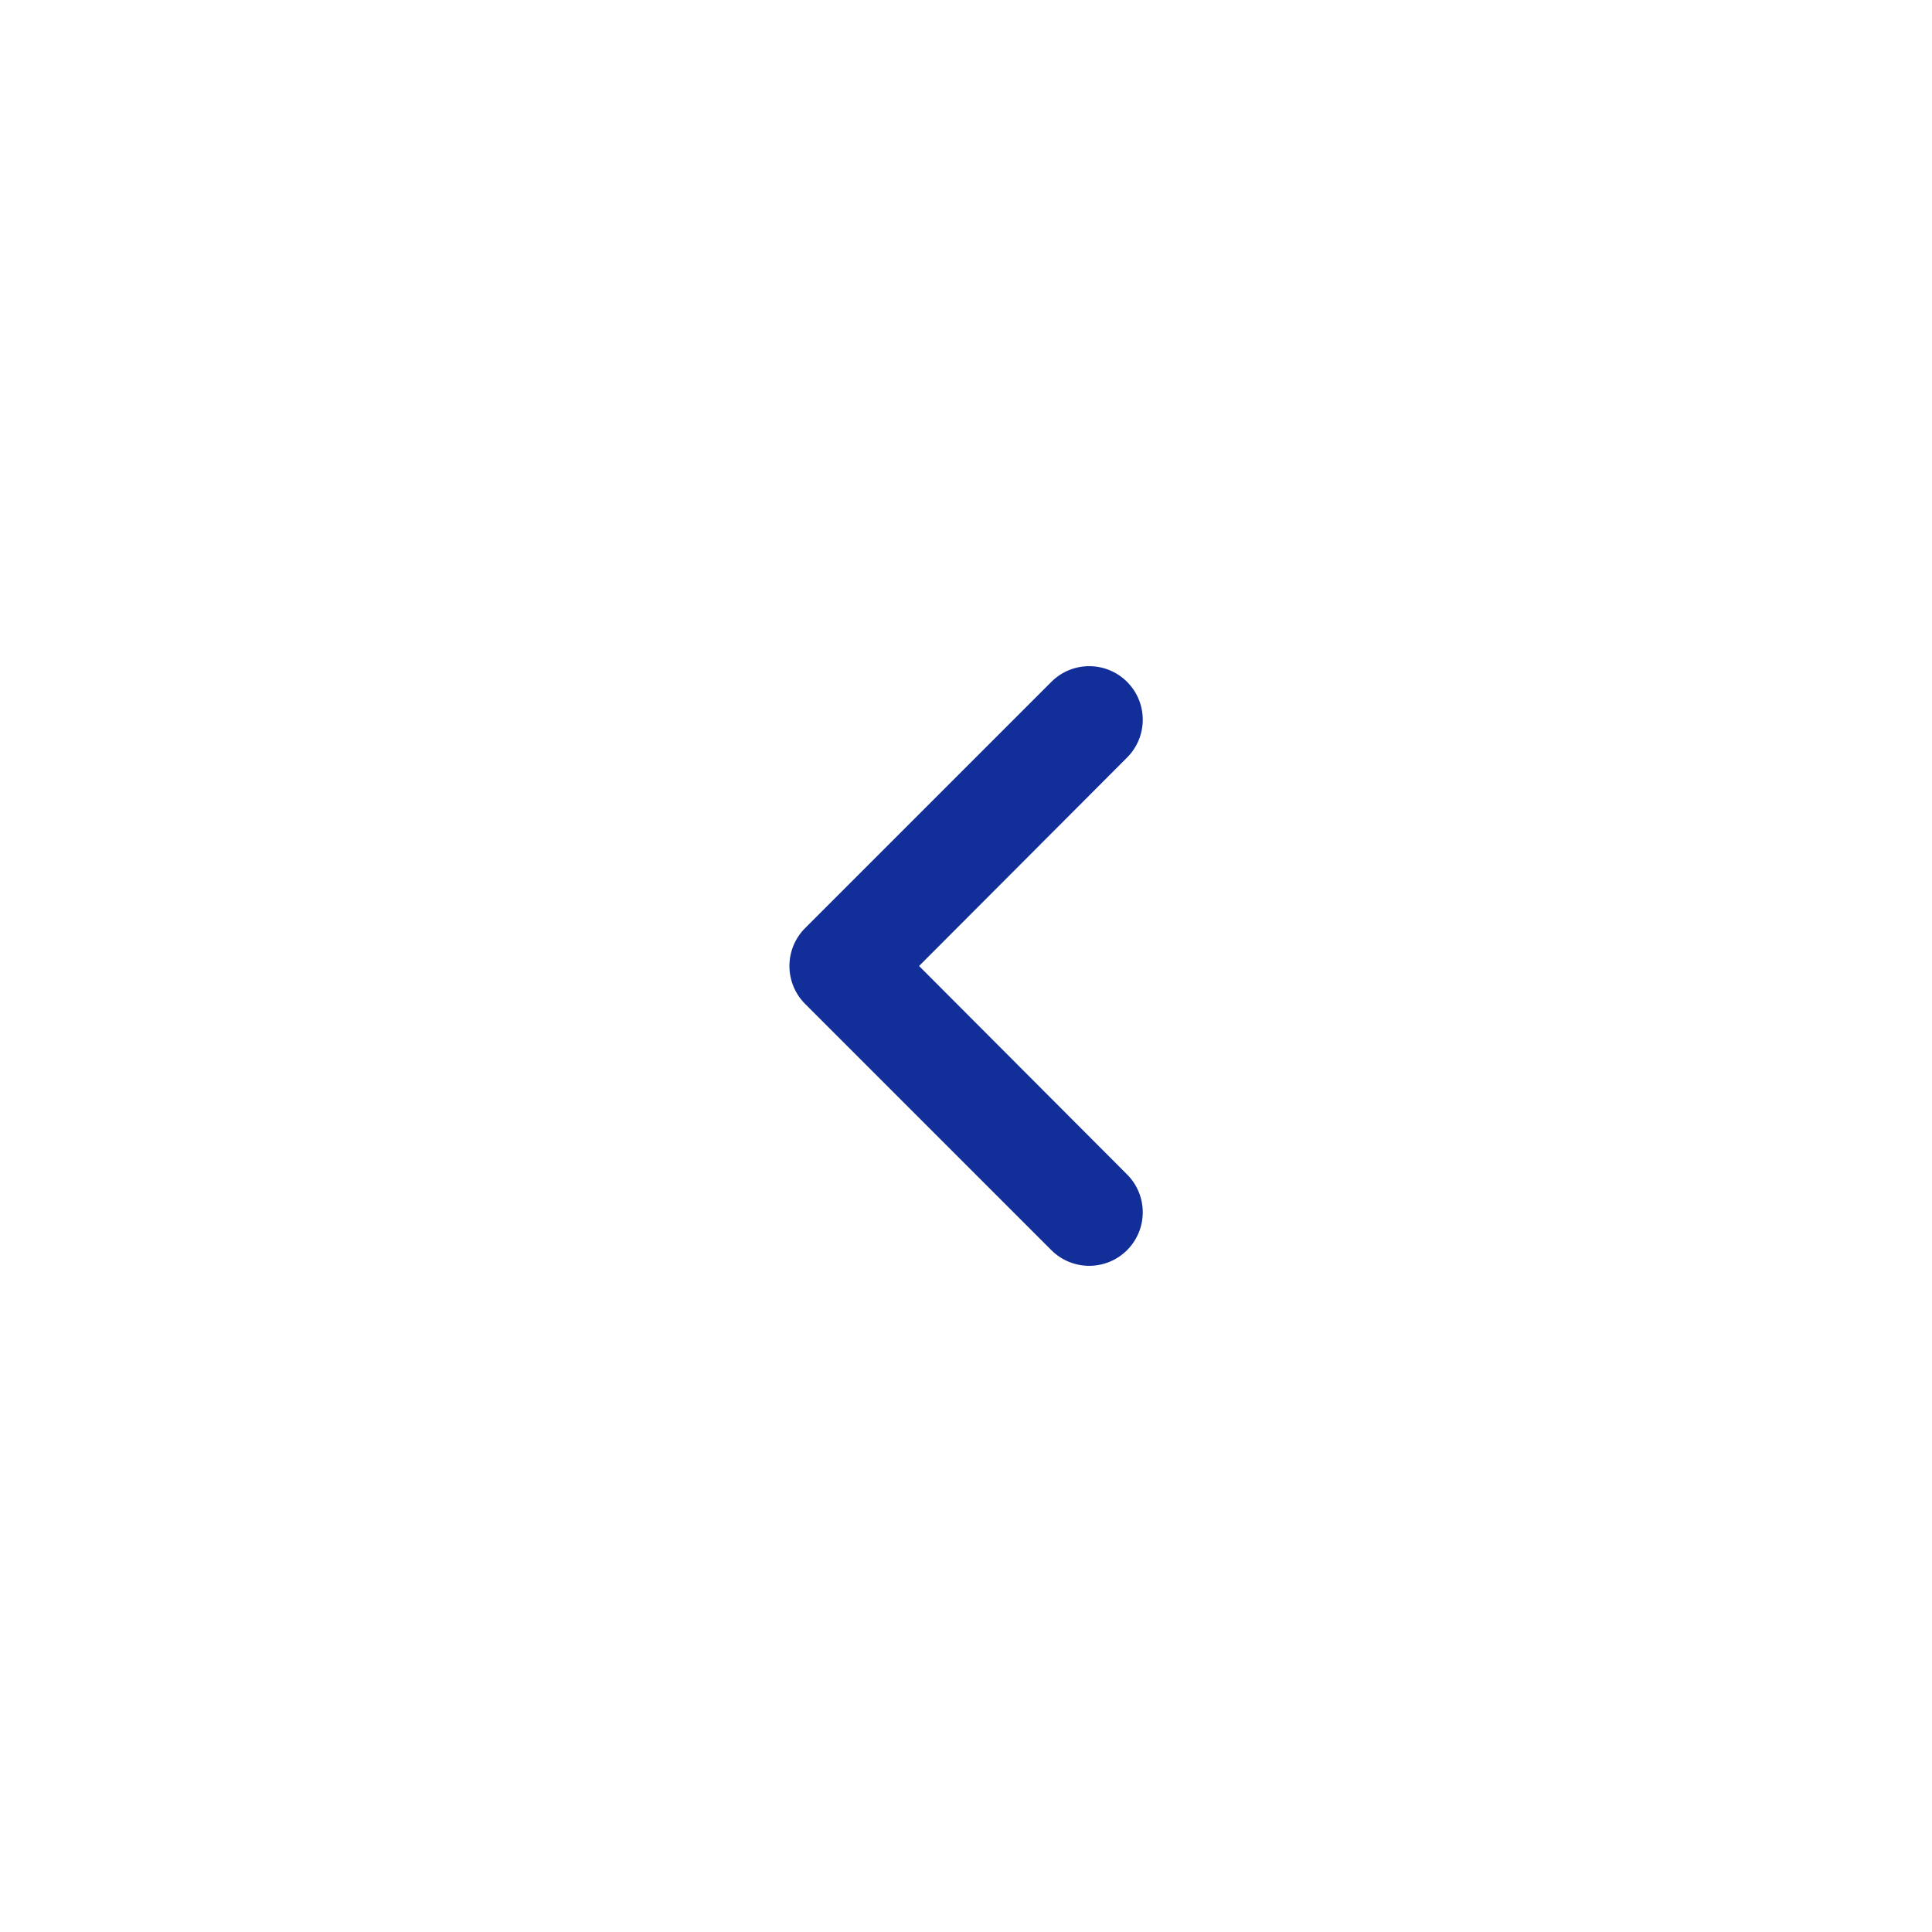 <svg width="48" height="48" viewBox="0 0 48 48" fill="none" xmlns="http://www.w3.org/2000/svg">
<path d="M26.12 16.941C26.64 16.421 27.482 16.421 28.002 16.941C28.521 17.459 28.521 18.301 28.003 18.82L22.834 24L28.003 29.18C28.521 29.699 28.521 30.54 28.002 31.059C27.482 31.579 26.64 31.579 26.12 31.059L20.004 24.943C19.483 24.422 19.483 23.578 20.004 23.057L26.12 16.941Z" fill="#122E99"/>
</svg>
